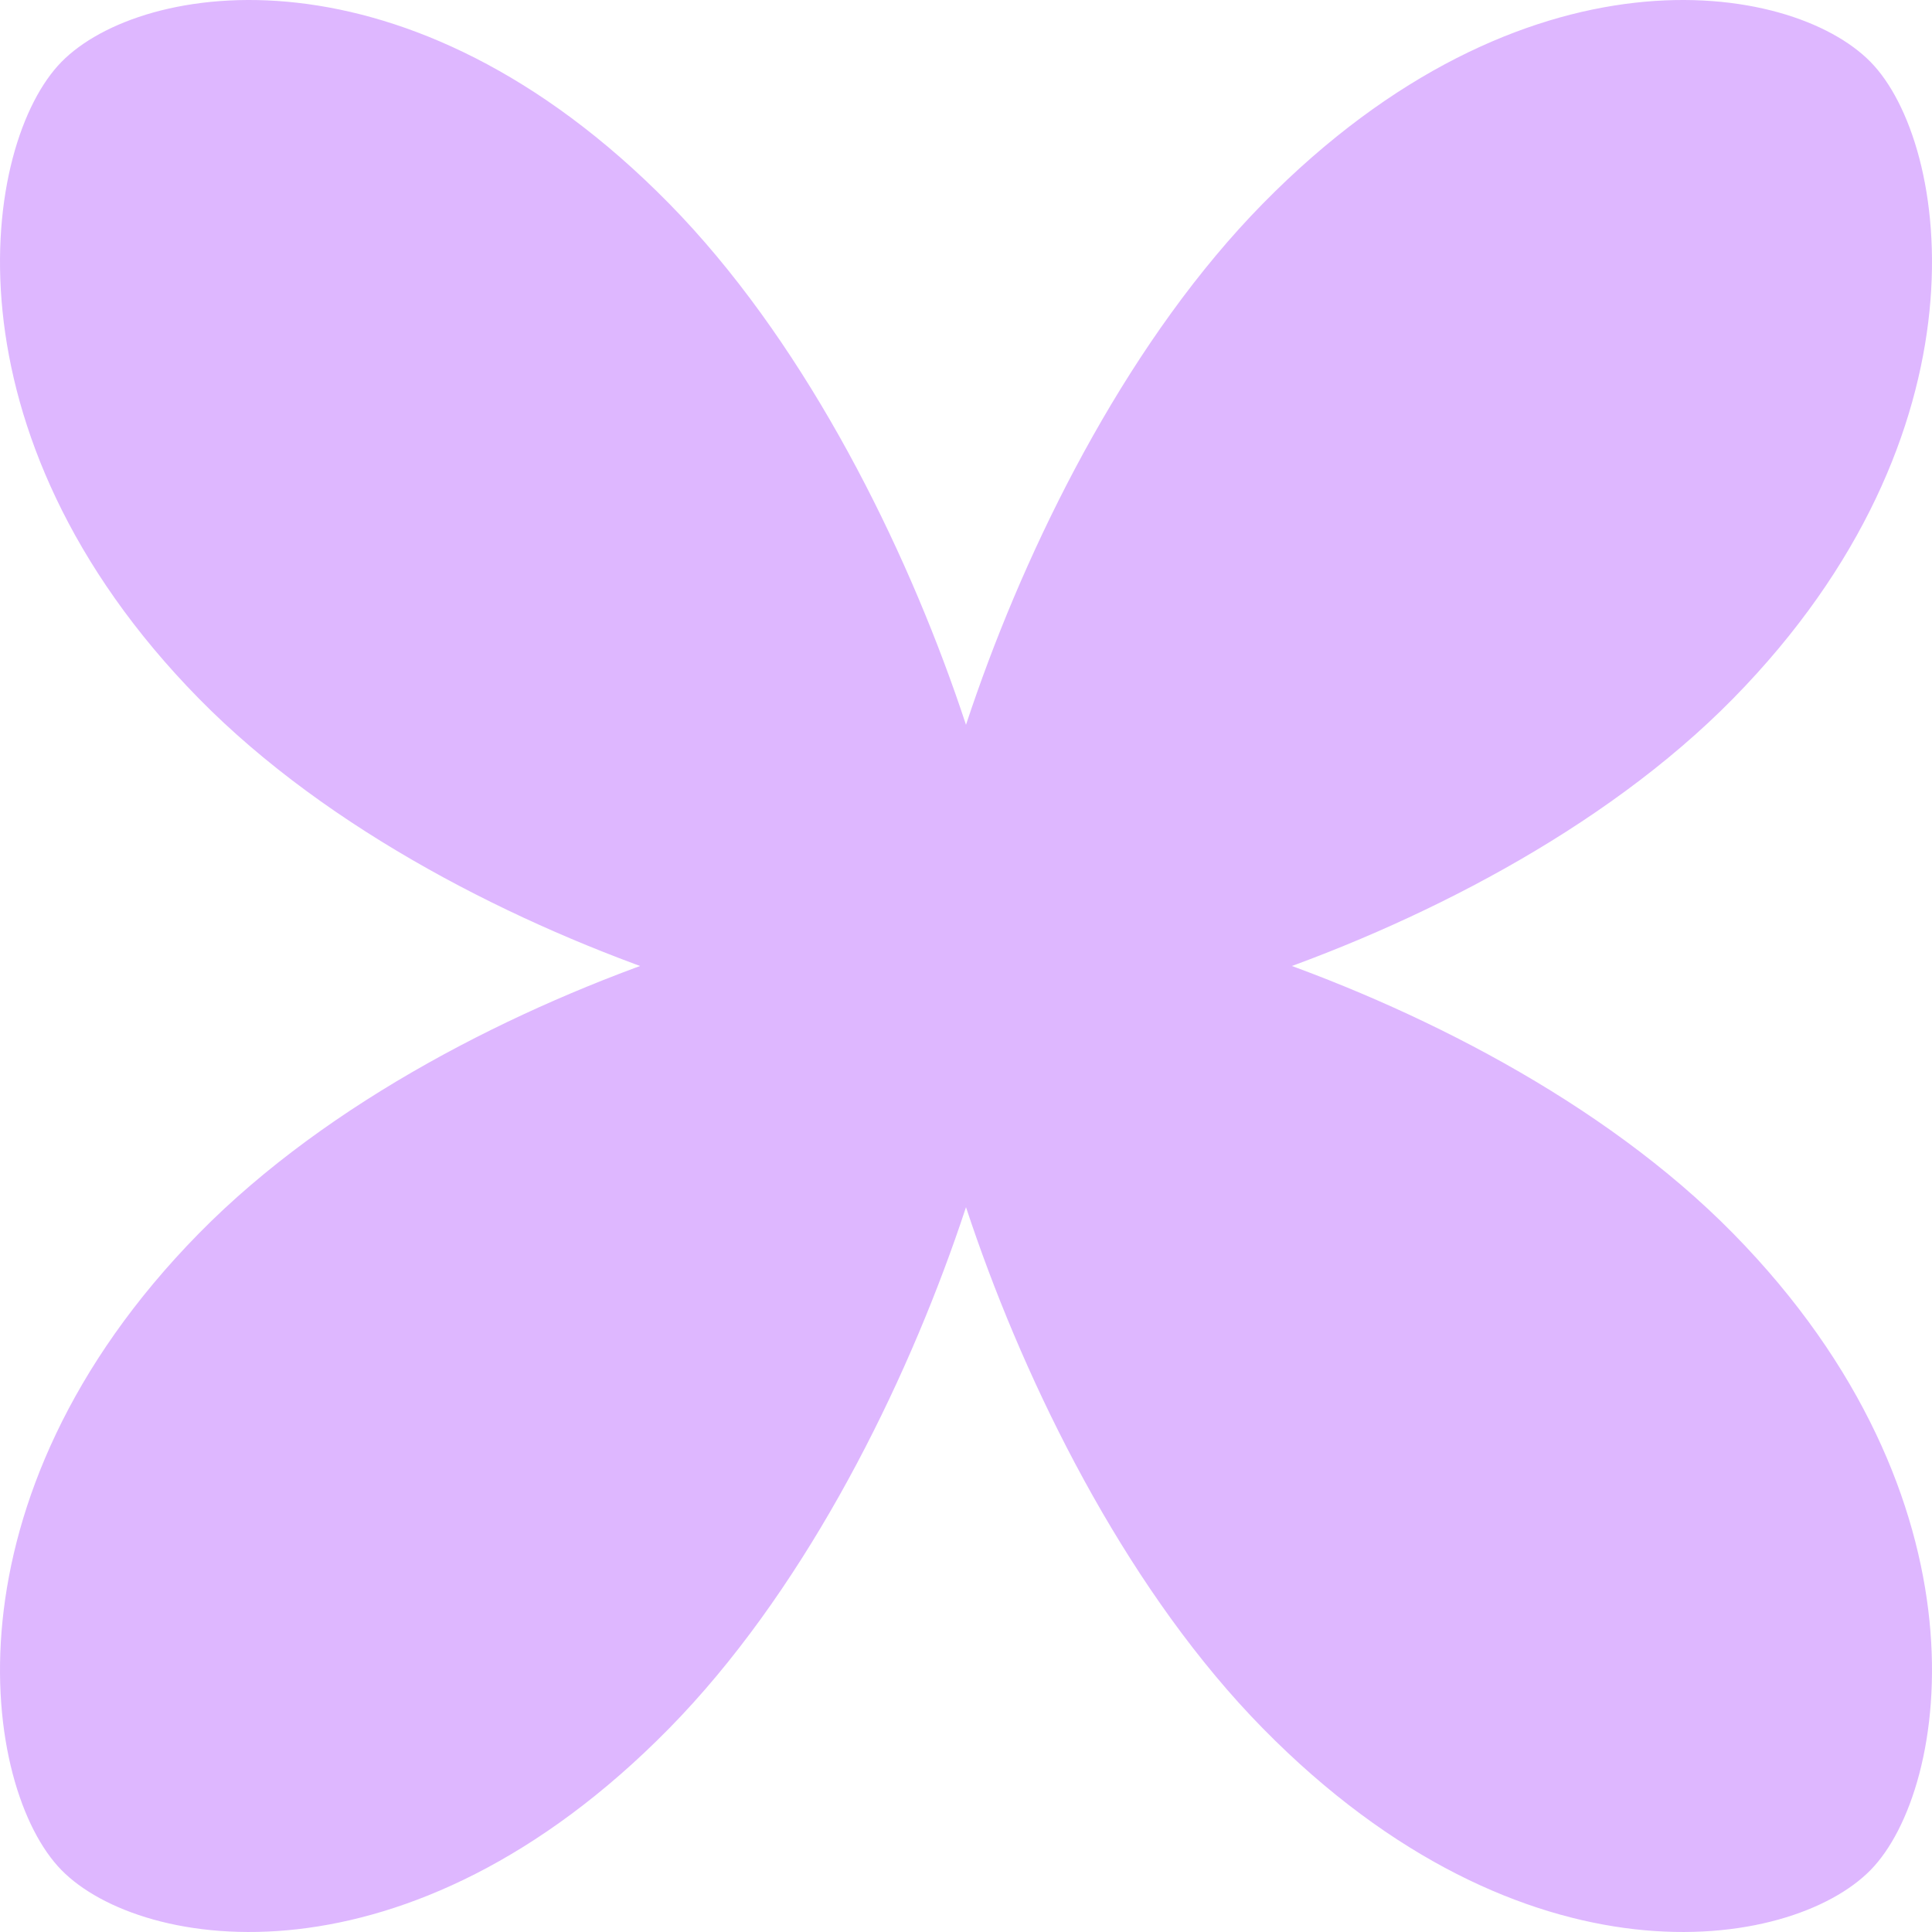 <svg width="94" height="94" viewBox="0 0 94 94" fill="none" xmlns="http://www.w3.org/2000/svg">
<path d="M48.961 44.222C51.503 46.809 45.247 71.182 32.554 84.096C19.86 97.01 6.871 94.936 2.993 90.99C-0.885 87.044 -3.013 72.923 9.68 60.008C22.374 47.094 46.419 41.636 48.961 44.222Z" fill="#DEB7FF"/>
<path d="M45.039 44.222C42.497 46.809 48.753 71.182 61.446 84.096C74.14 97.01 87.129 94.936 91.007 90.99C94.885 87.044 97.013 72.923 84.32 60.008C71.626 47.094 47.581 41.636 45.039 44.222Z" fill="#DEB7FF"/>
<path d="M48.961 49.778C51.503 47.191 45.247 22.818 32.554 9.904C19.86 -3.01 6.871 -0.936 2.993 3.01C-0.885 6.956 -3.013 21.077 9.68 33.992C22.374 46.906 46.419 52.364 48.961 49.778Z" fill="#DEB7FF"/>
<path d="M45.039 49.778C42.497 47.191 48.753 22.818 61.446 9.904C74.14 -3.01 87.129 -0.936 91.007 3.01C94.885 6.956 97.013 21.077 84.32 33.992C71.626 46.906 47.581 52.364 45.039 49.778Z" fill="#DEB7FF"/>
</svg>

